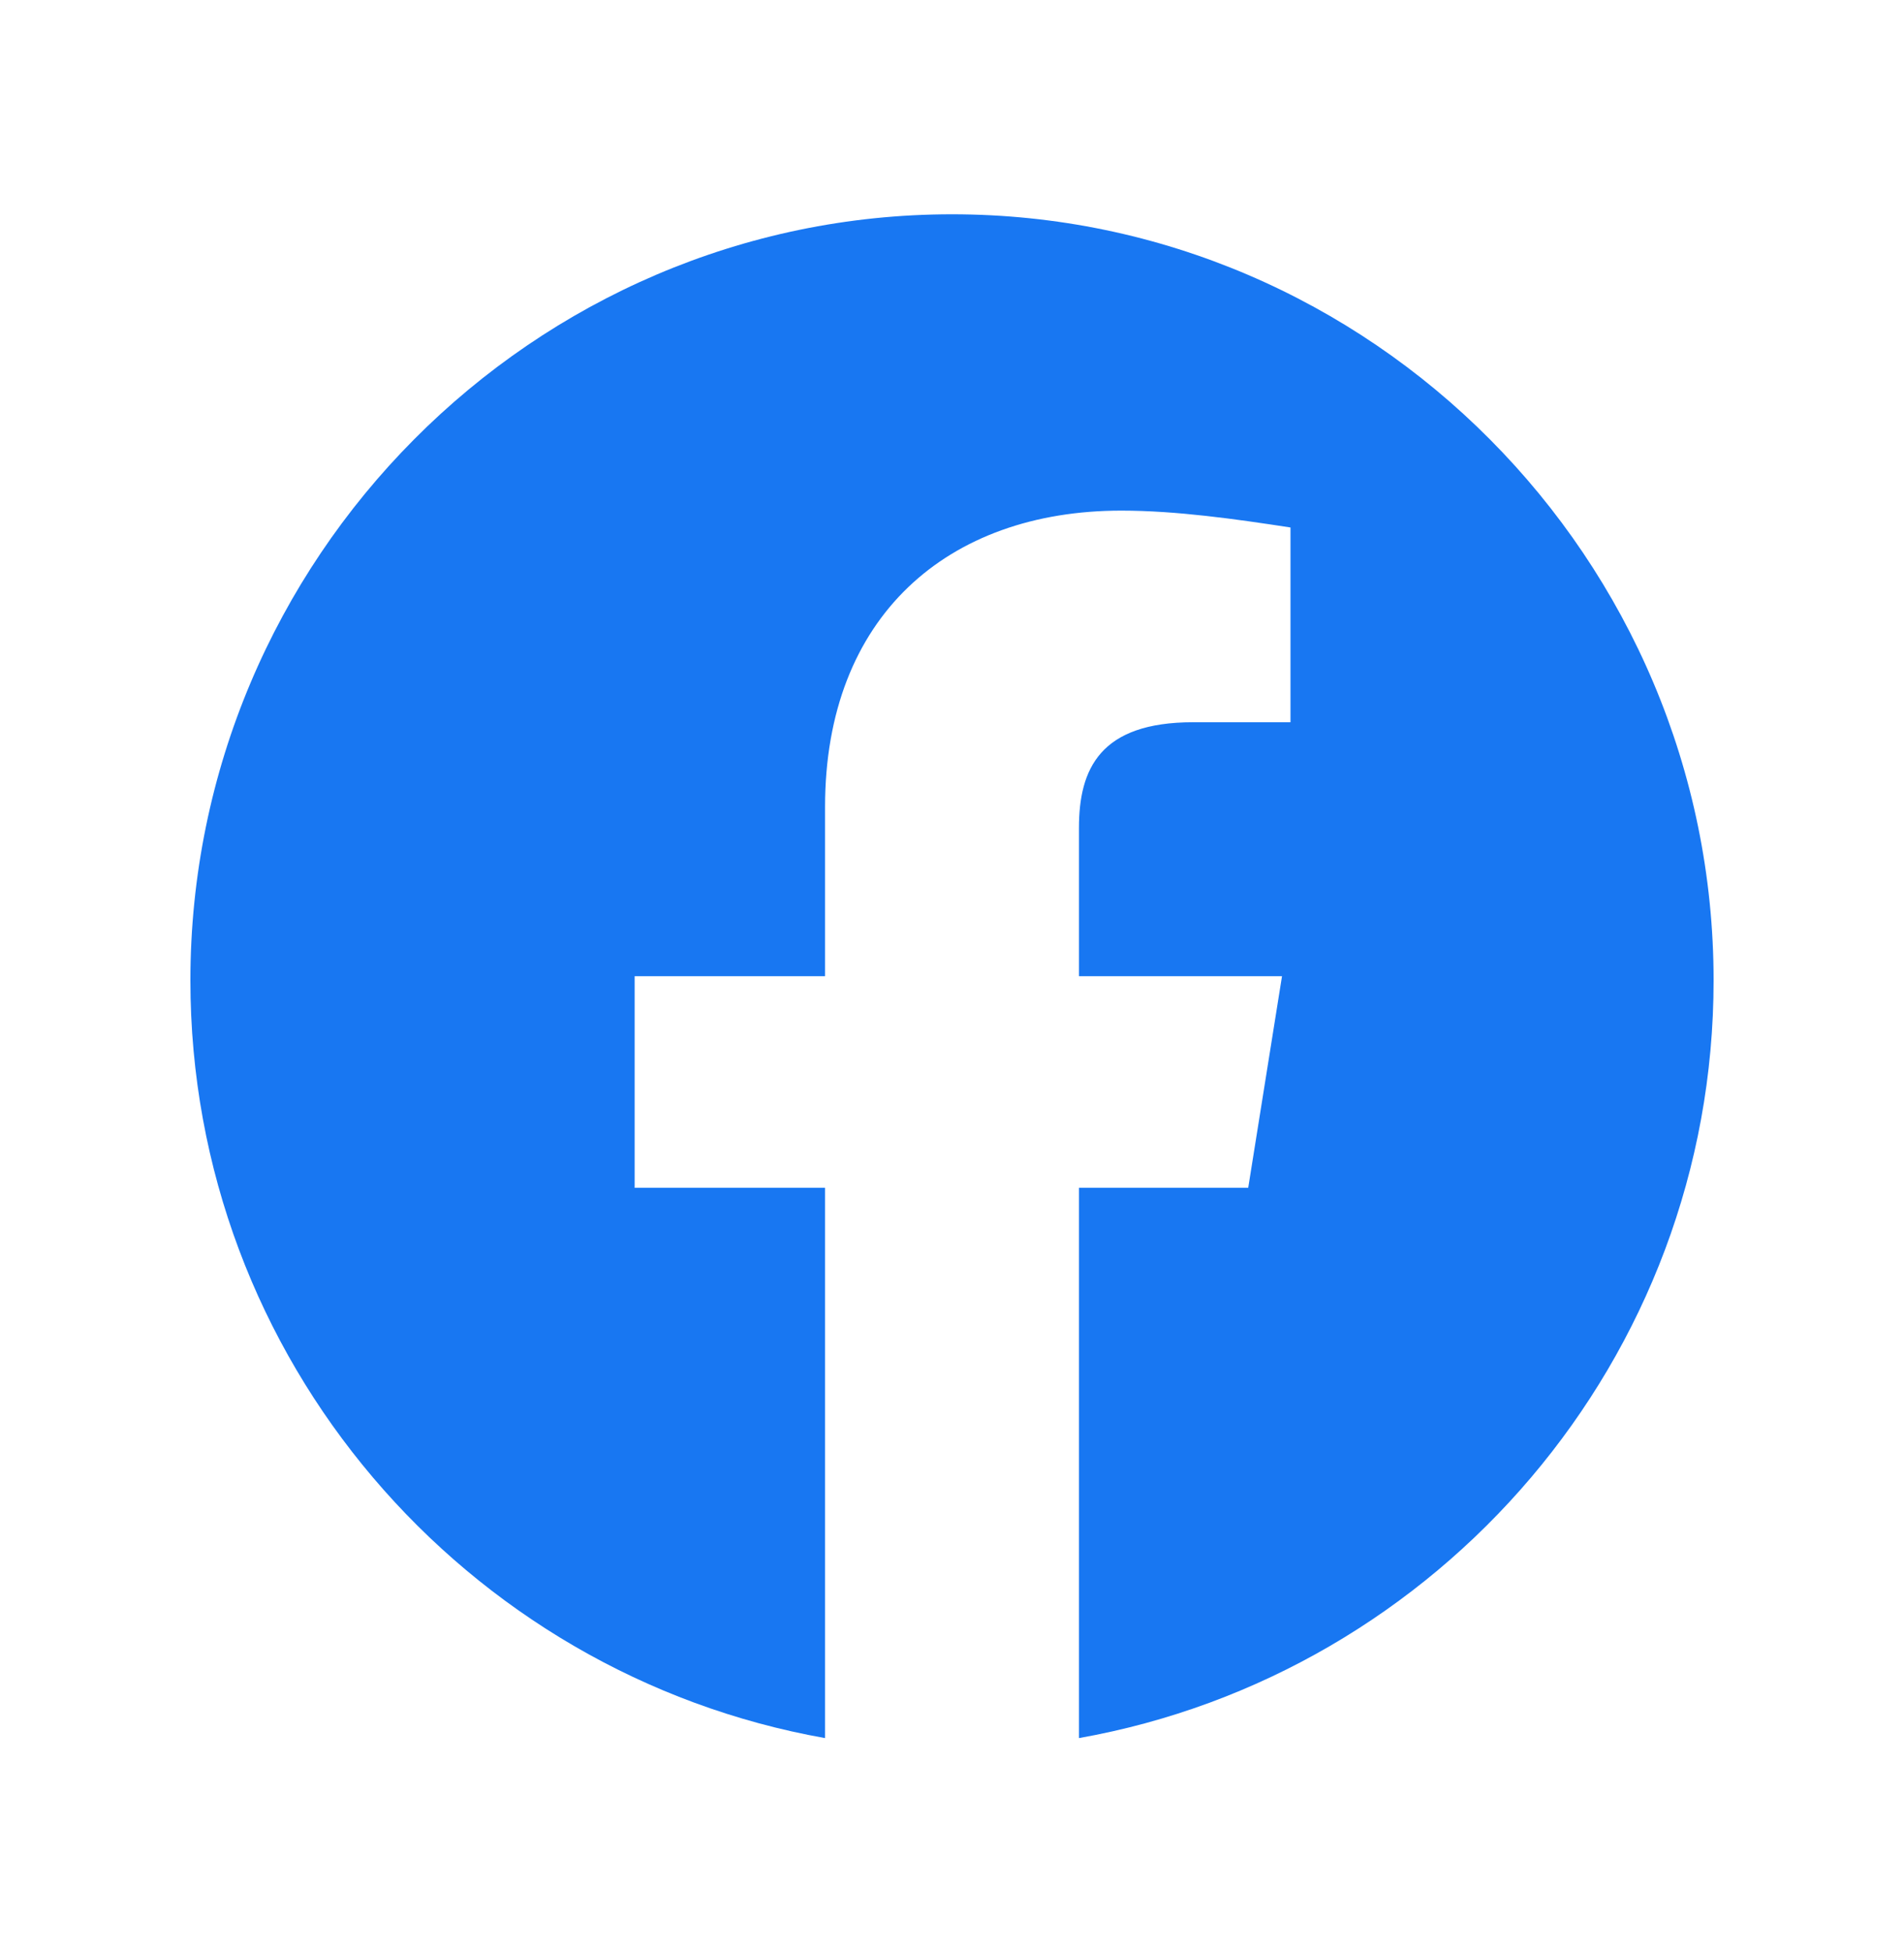 <svg width="40" height="41" viewBox="0 0 40 41" fill="none" xmlns="http://www.w3.org/2000/svg">
<path fill-rule="evenodd" clip-rule="evenodd" d="M4 20.589C4 28.544 9.777 35.159 17.333 36.5V24.944H13.333V20.5H17.333V16.944C17.333 12.944 19.911 10.723 23.556 10.723C24.711 10.723 25.956 10.9 27.111 11.077V15.167H25.067C23.111 15.167 22.667 16.144 22.667 17.389V20.5H26.933L26.223 24.944H22.667V36.5C30.223 35.159 36 28.545 36 20.589C36 11.74 28.8 4.5 20 4.5C11.2 4.5 4 11.74 4 20.589Z" fill="#1877F2"/>
</svg>
